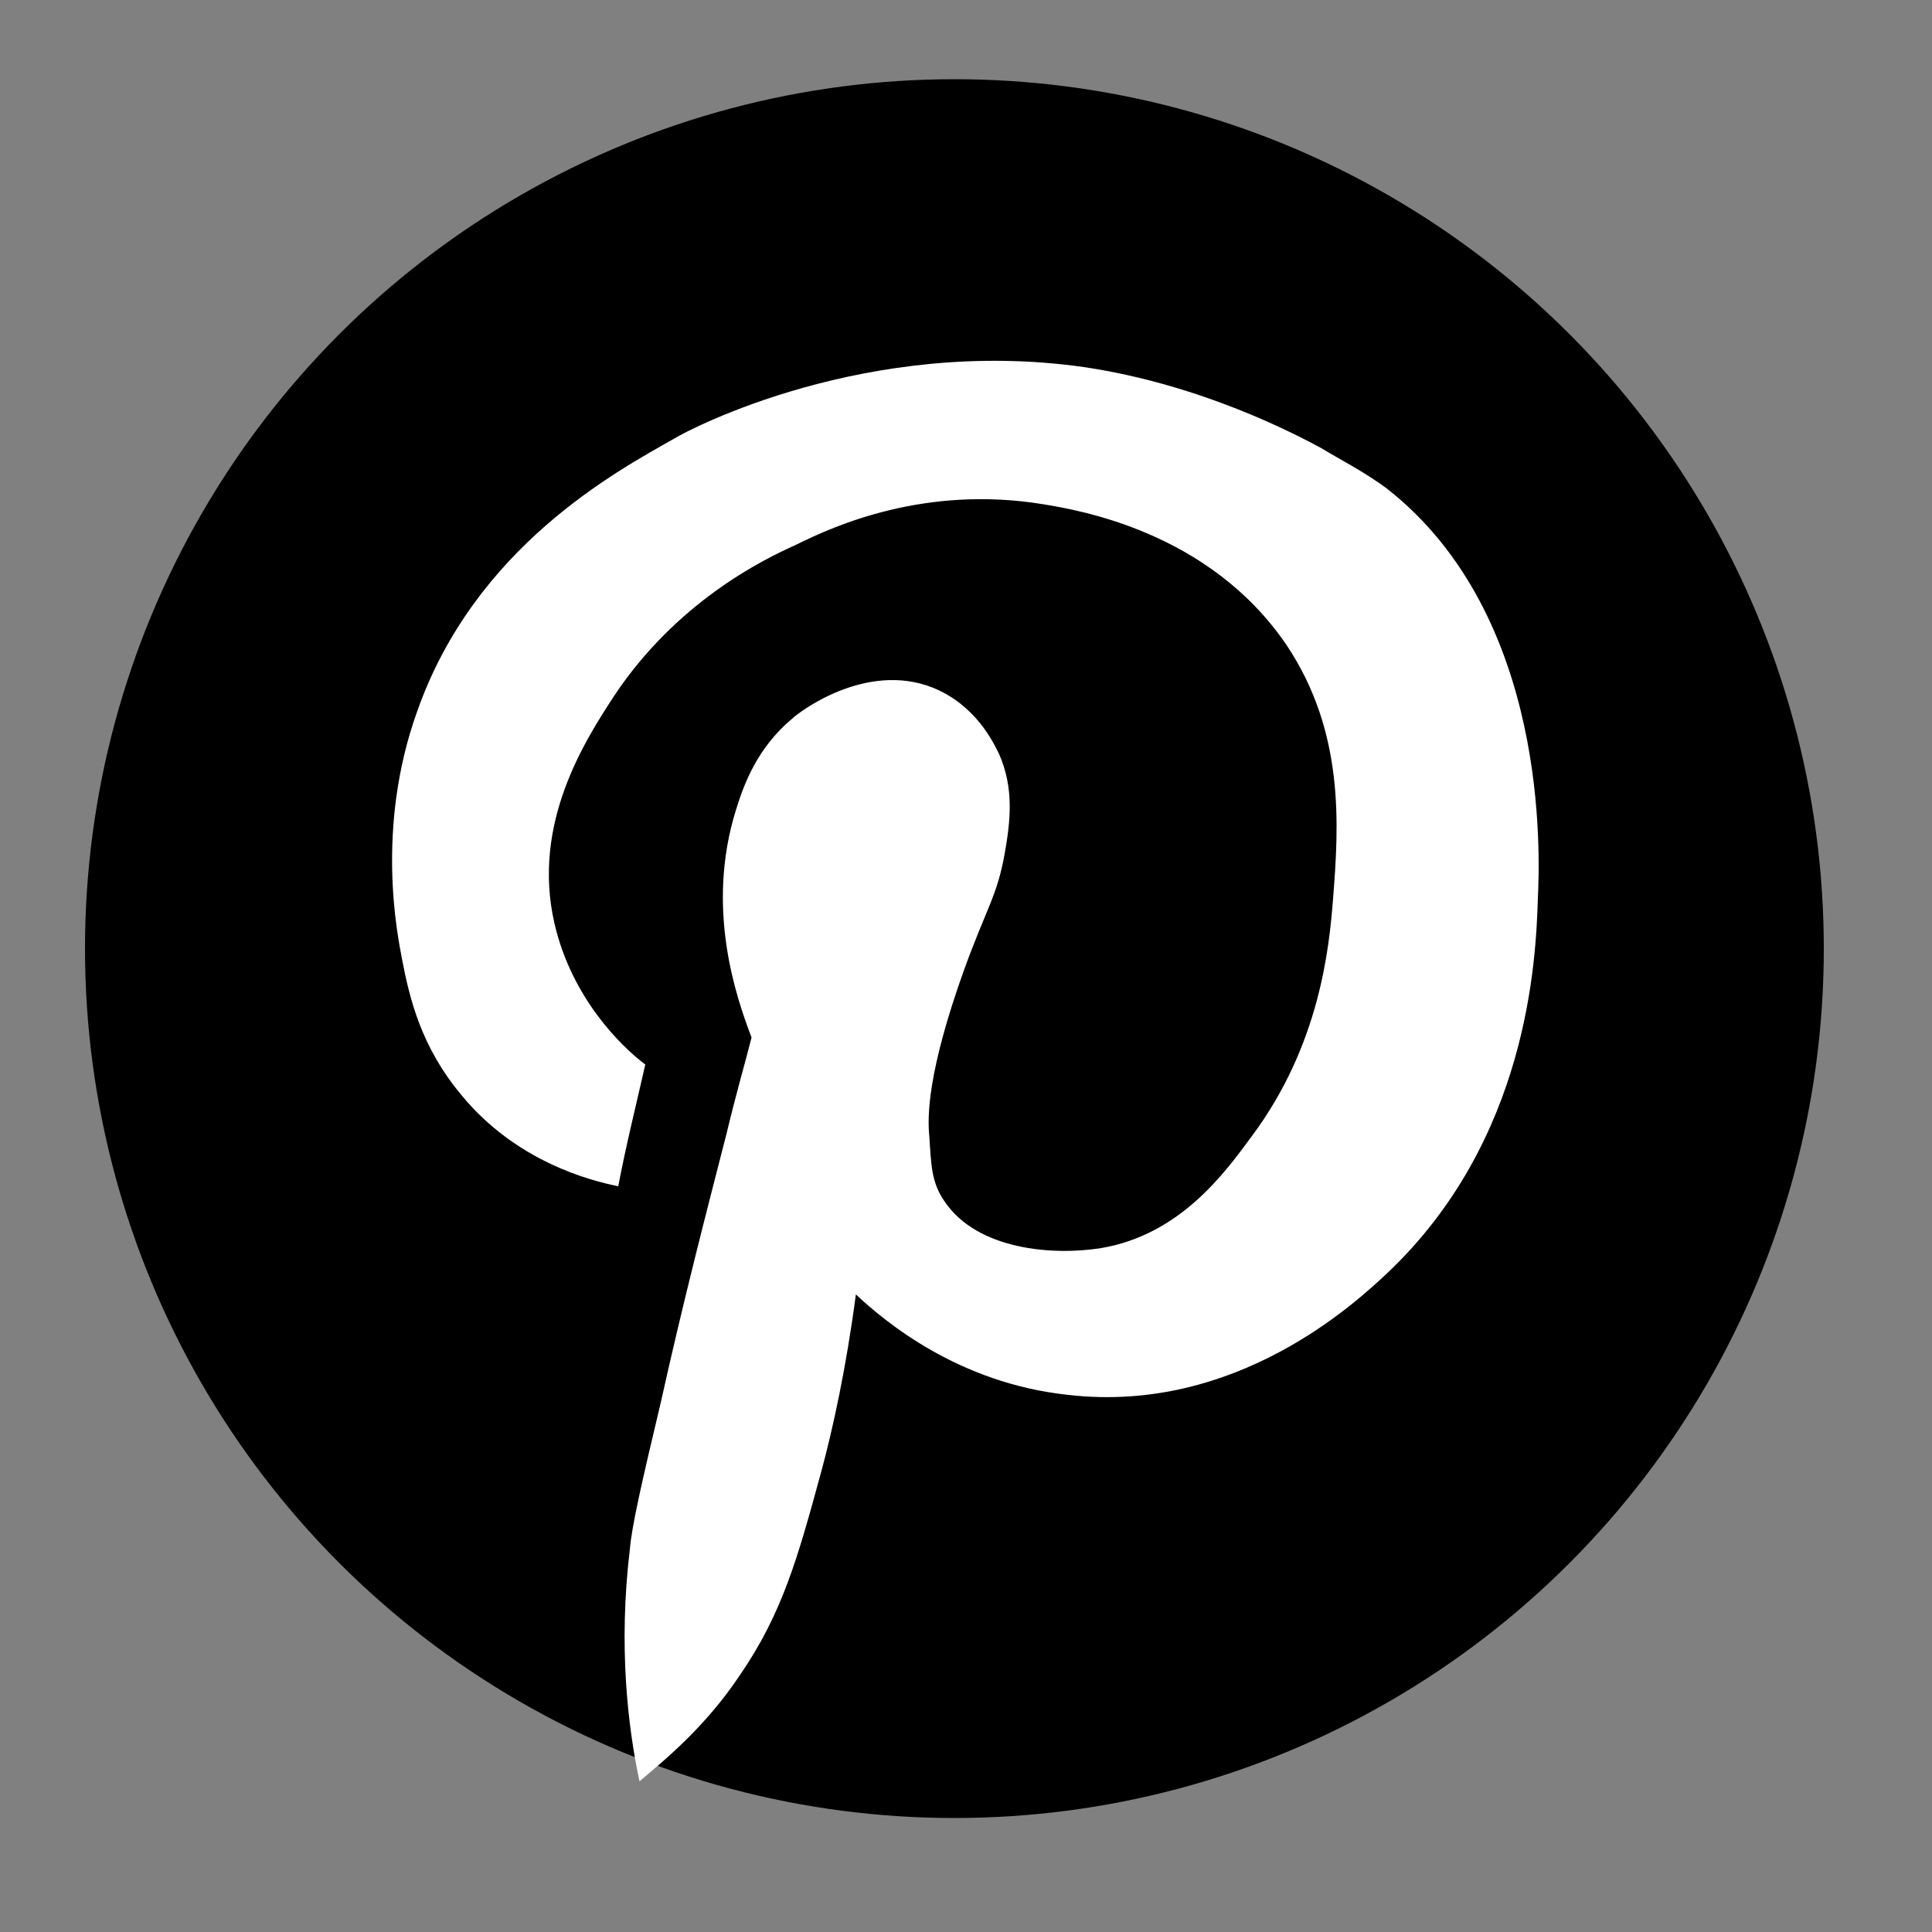 <?xml version="1.0" encoding="utf-8"?>
<!-- Generator: Adobe Illustrator 19.0.0, SVG Export Plug-In . SVG Version: 6.00 Build 0)  -->
<svg version="1.1" id="Layer_1" xmlns="http://www.w3.org/2000/svg" xmlns:xlink="http://www.w3.org/1999/xlink" x="0px" y="0px"
	 viewBox="-92 14.7 100 100" style="enable-background:new -92 14.7 100 100;" xml:space="preserve">
<rect x="-92" y="14.7" width="100" height="100" fill="#808080" stroke="none"/>
<style type="text/css">
	.st0{fill:#FFFFFF;}
</style>
<circle cx="-42.6" cy="63.8" r="45"/>
<path class="st0" d="M-60,76.1c-1.5-0.3-5.3-1.3-8.1-4.7c-2.1-2.5-2.7-5-3.1-7.1c-0.2-1.1-1.4-6.7,0.8-12.8
	c3-8.5,10.3-12.4,13.3-14.1c0.8-0.5,10-5.3,21.2-3.7c6.1,0.9,11,3.5,12.3,4.2c0.8,0.5,2.2,1.2,3.4,2.1c8.4,6.6,7.9,19,7.8,21.2
	c-0.1,3.2-0.5,12.5-7.8,19.4c-1.6,1.5-7.8,7.3-16.5,6.3c-5.7-0.6-9.5-3.8-11-5.2c-0.5,3.8-1.2,7-1.8,9.2c-1.2,4.4-2,7.3-4.2,10.5
	c-1.8,2.7-3.9,4.4-5.2,5.5c-0.6-2.8-1.1-7-0.5-12c0.1-1.2,0.6-3.4,1.6-7.6c1.2-5.4,2.4-10,3.4-13.9c0.5-2.1,1-3.8,1.3-5
	c-0.8-2.1-2.4-6.7-0.8-11.8c0.4-1.3,1.1-3.2,2.9-4.7c0.3-0.3,3.8-3,7.3-1.6c2.2,0.9,3.1,2.8,3.4,3.4c0.8,1.8,0.6,3.5,0.3,5.2
	c-0.4,2.2-0.9,2.7-2.1,6c-1.9,5.3-1.9,7.6-1.8,8.6c0.1,1.5,0.1,2.4,0.8,3.4c1.7,2.5,5.6,2.8,8.1,2.4c4.1-0.7,6.4-3.9,7.8-5.8
	c3.5-4.7,4-9.7,4.2-12.3c0.3-3.8,0.6-8.6-2.4-13.1c-4-5.9-10.8-7-12.6-7.3c-6.1-1-10.8,1.1-12.8,2.1c-1.8,0.8-6.2,3-9.4,7.8
	c-1.5,2.3-4.3,6.6-3.1,11.8c0.9,3.9,3.5,6.4,4.7,7.3C-59.1,72-59.6,74-60,76.1z"/>
</svg>
